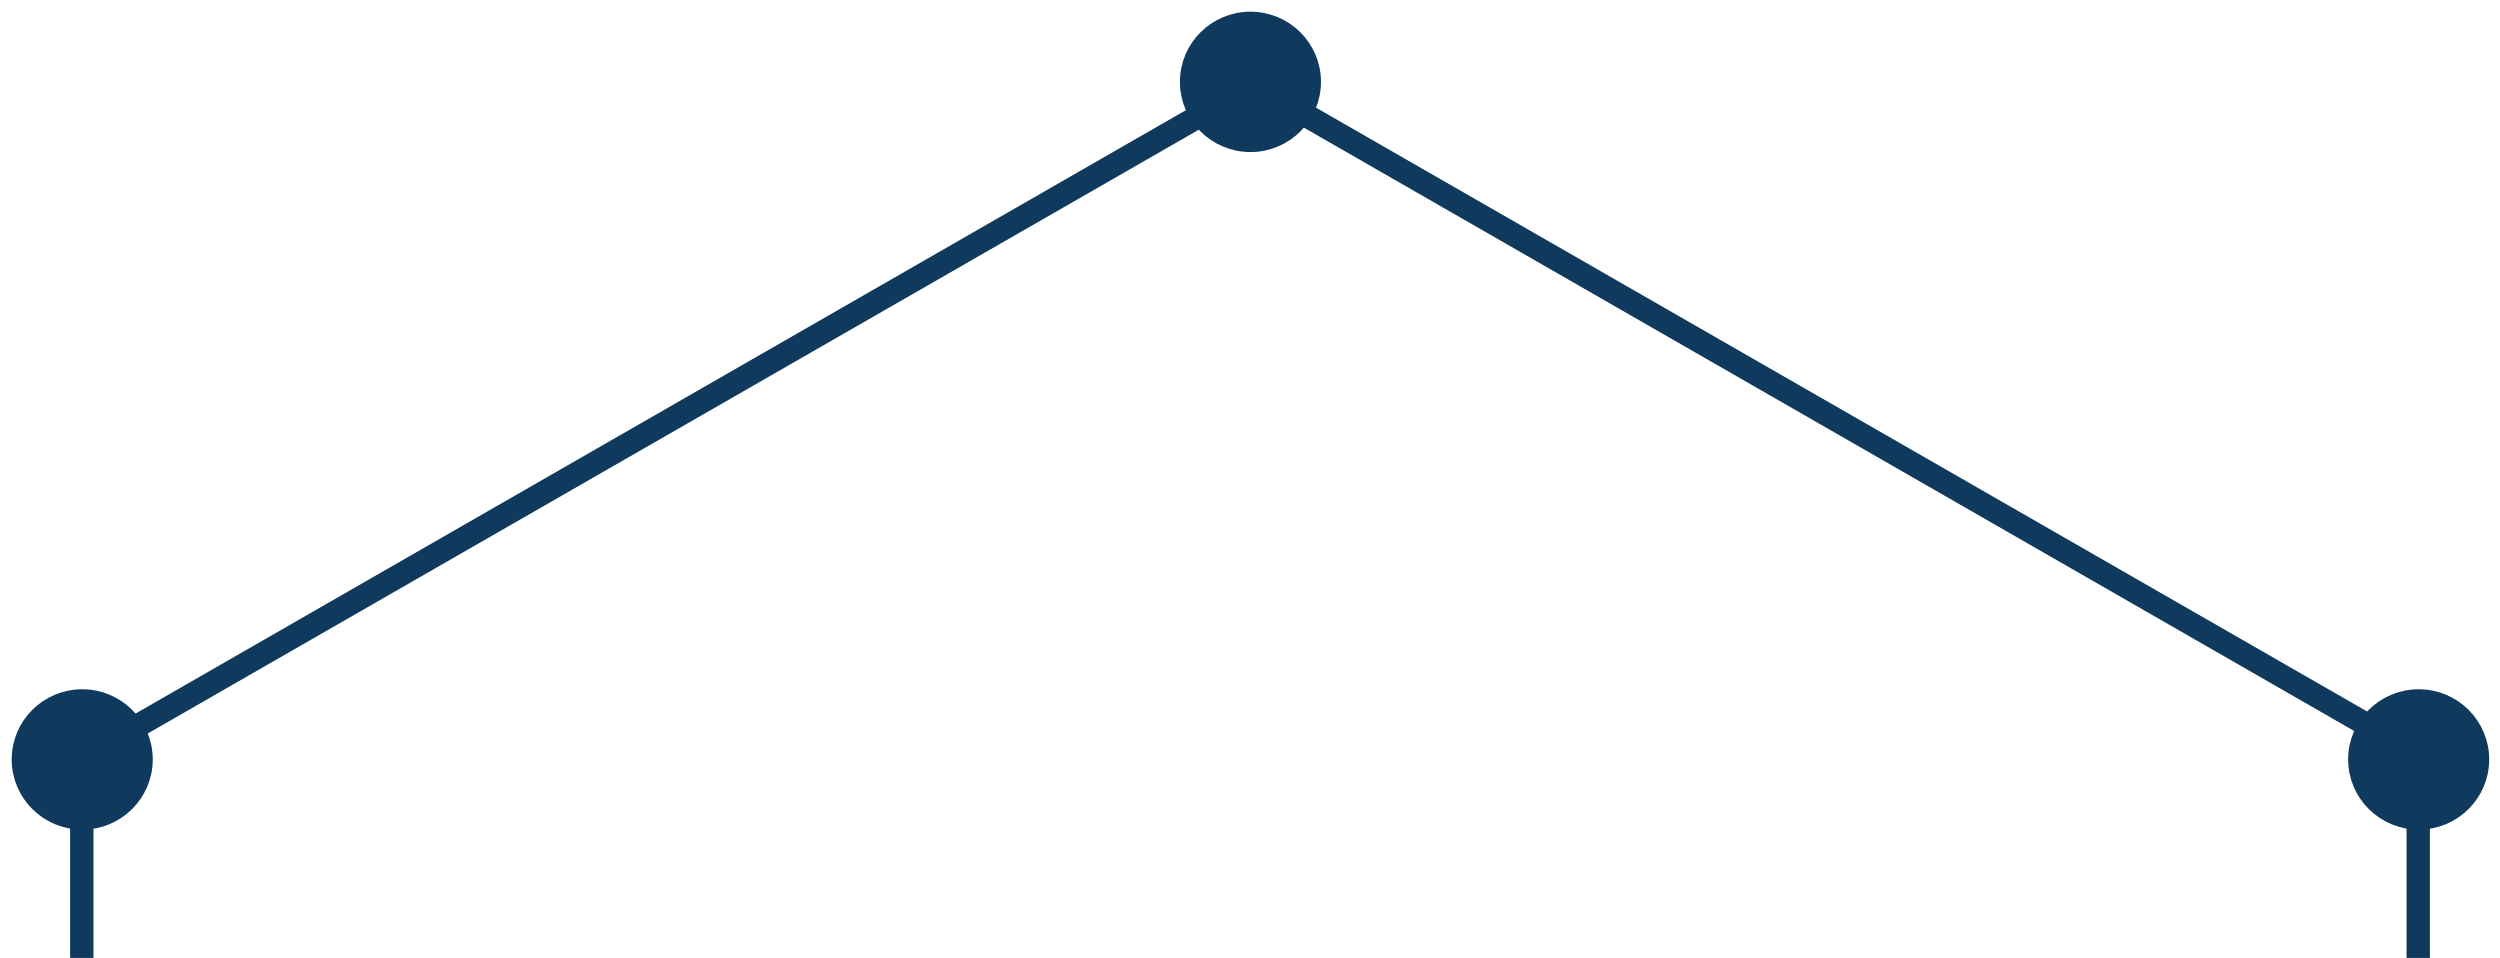 <svg width="107" height="41" viewBox="0 0 107 41" fill="none" xmlns="http://www.w3.org/2000/svg">
<path d="M3.519 35.008C4.91 35.008 6.038 33.887 6.038 32.504C6.038 31.121 4.91 30 3.519 30C2.128 30 1 31.121 1 32.504C1 33.887 2.128 35.008 3.519 35.008Z" fill="#103A5D" stroke="#103A5D" stroke-miterlimit="10"/>
<line x1="3.5" y1="35" x2="3.5" y2="41" stroke="#103A5D"/>
<line x1="103.5" y1="35" x2="103.5" y2="41" stroke="#103A5D"/>
<line x1="52.249" y1="4.434" x2="5.249" y2="31.434" stroke="#103A5D"/>
<line x1="55.249" y1="4.566" x2="102.249" y2="31.566" stroke="#103A5D"/>
<path d="M53.519 6.008C54.91 6.008 56.038 4.887 56.038 3.504C56.038 2.121 54.91 1 53.519 1C52.128 1 51 2.121 51 3.504C51 4.887 52.128 6.008 53.519 6.008Z" fill="#103A5D" stroke="#103A5D" stroke-miterlimit="10"/>
<path d="M103.519 35.008C104.91 35.008 106.038 33.887 106.038 32.504C106.038 31.121 104.91 30 103.519 30C102.128 30 101 31.121 101 32.504C101 33.887 102.128 35.008 103.519 35.008Z" fill="#103A5D" stroke="#103A5D" stroke-miterlimit="10"/>
</svg>
